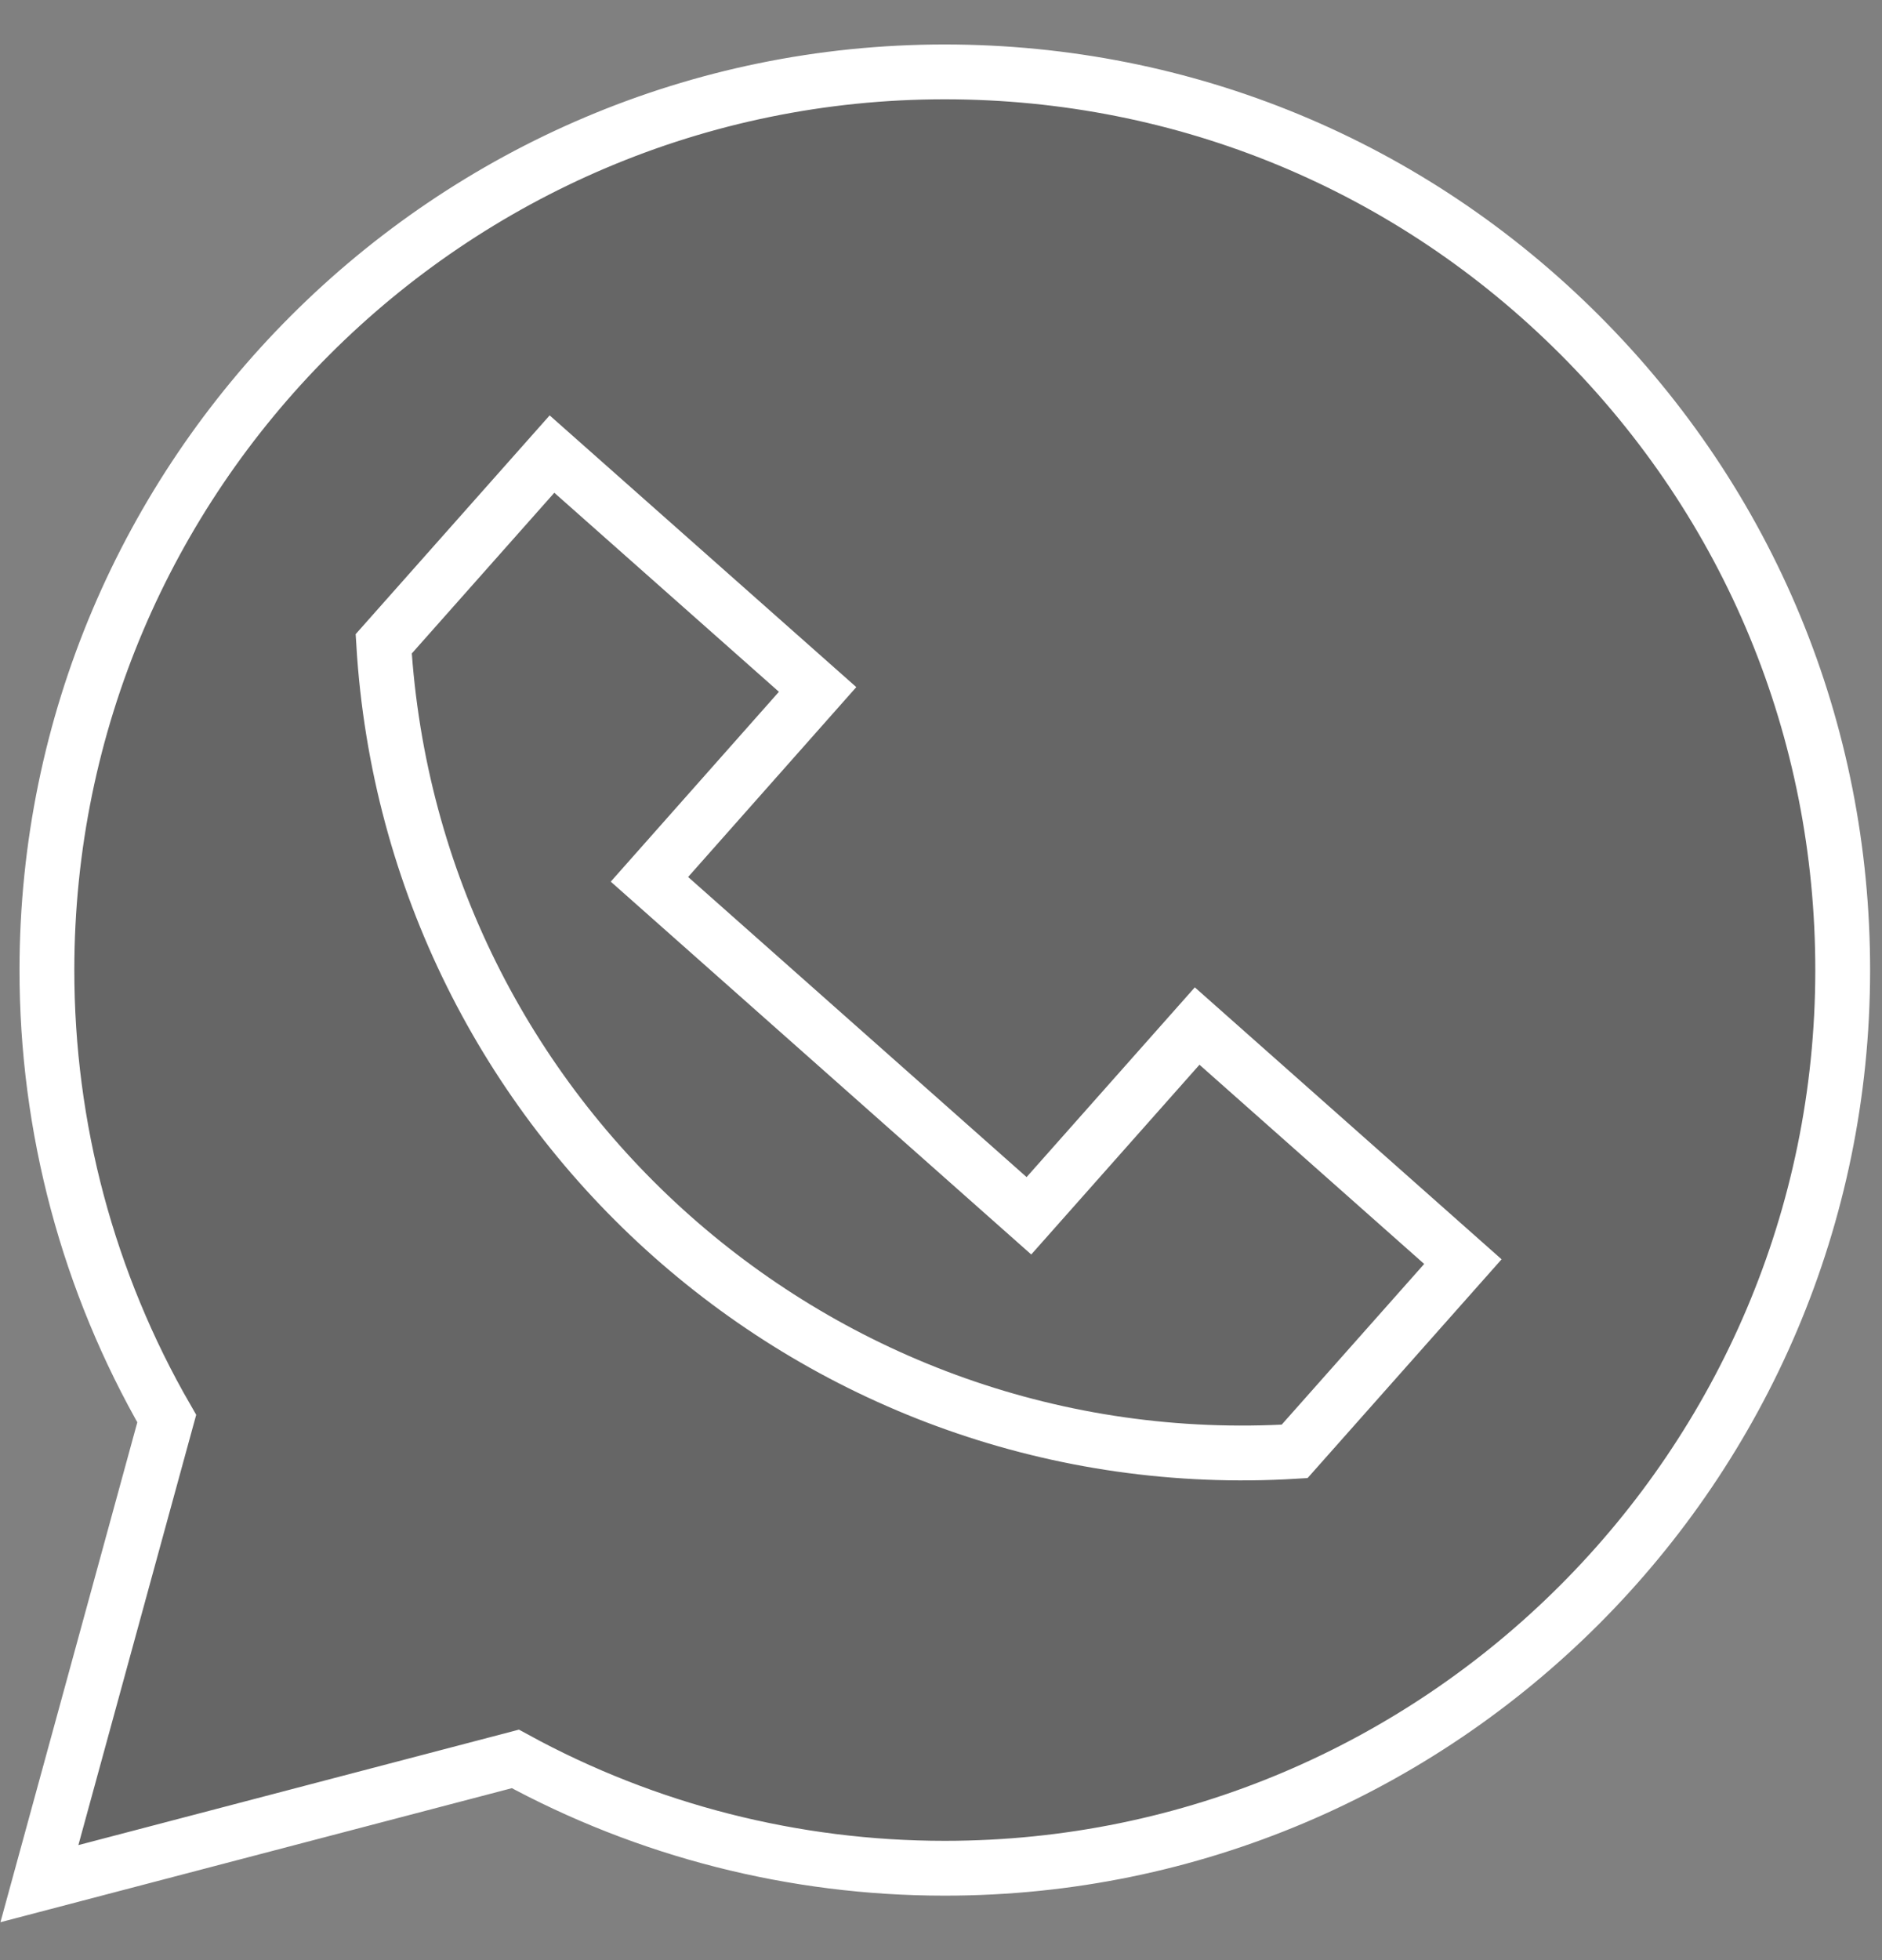 <?xml version="1.0" encoding="utf-8"?>
<!-- Generator: Adobe Illustrator 16.0.0, SVG Export Plug-In . SVG Version: 6.00 Build 0)  -->
<!DOCTYPE svg PUBLIC "-//W3C//DTD SVG 1.1//EN" "http://www.w3.org/Graphics/SVG/1.1/DTD/svg11.dtd">
<svg version="1.1" id="Capa_1" xmlns="http://www.w3.org/2000/svg" xmlns:xlink="http://www.w3.org/1999/xlink" x="0px" y="0px"
	 width="34.334px" height="35.75px" viewBox="0 0 34.334 35.75" enable-background="new 0 0 34.334 35.75" xml:space="preserve">
<rect x="0" y="0" width="34.334" height="35.75" fill="#808080" stroke="none"/>
<g>
	<g>
		<path opacity="0.2" d="M28.825,6.114c-3.092-3.096-7.207-4.801-11.588-4.803c-9.029,0-16.377,7.344-16.381,16.375
			c-0.002,2.887,0.752,5.703,2.186,8.188l-2.323,8.482l8.683-2.275c2.393,1.307,5.086,1.994,7.828,1.994h0.008
			c9.028,0,16.375-7.346,16.379-16.373C33.62,13.325,31.919,9.21,28.825,6.114z"/>
		<path fill="none" stroke="#FFFFFF" stroke-linecap="square" stroke-miterlimit="10" d="M28.825,6.114
			c-3.092-3.096-7.207-4.801-11.588-4.803c-9.029,0-16.377,7.344-16.381,16.375c-0.002,2.887,0.752,5.703,2.186,8.188l-2.323,8.482
			l8.683-2.275c2.393,1.307,5.086,1.994,7.828,1.994h0.008c9.028,0,16.375-7.346,16.379-16.373
			C33.62,13.325,31.919,9.21,28.825,6.114z"/>
		<g>
			<path fill="none" stroke="#FFFFFF" stroke-linecap="square" stroke-miterlimit="10" d="M23.618,26.472
				C14.961,26.995,7.524,20.399,7,11.743l3.07-3.461l4.846,4.293l-3.068,3.463l6.923,6.137l3.069-3.461l4.848,4.297L23.618,26.472z"
				/>
		</g>
	</g>
</g>
</svg>
